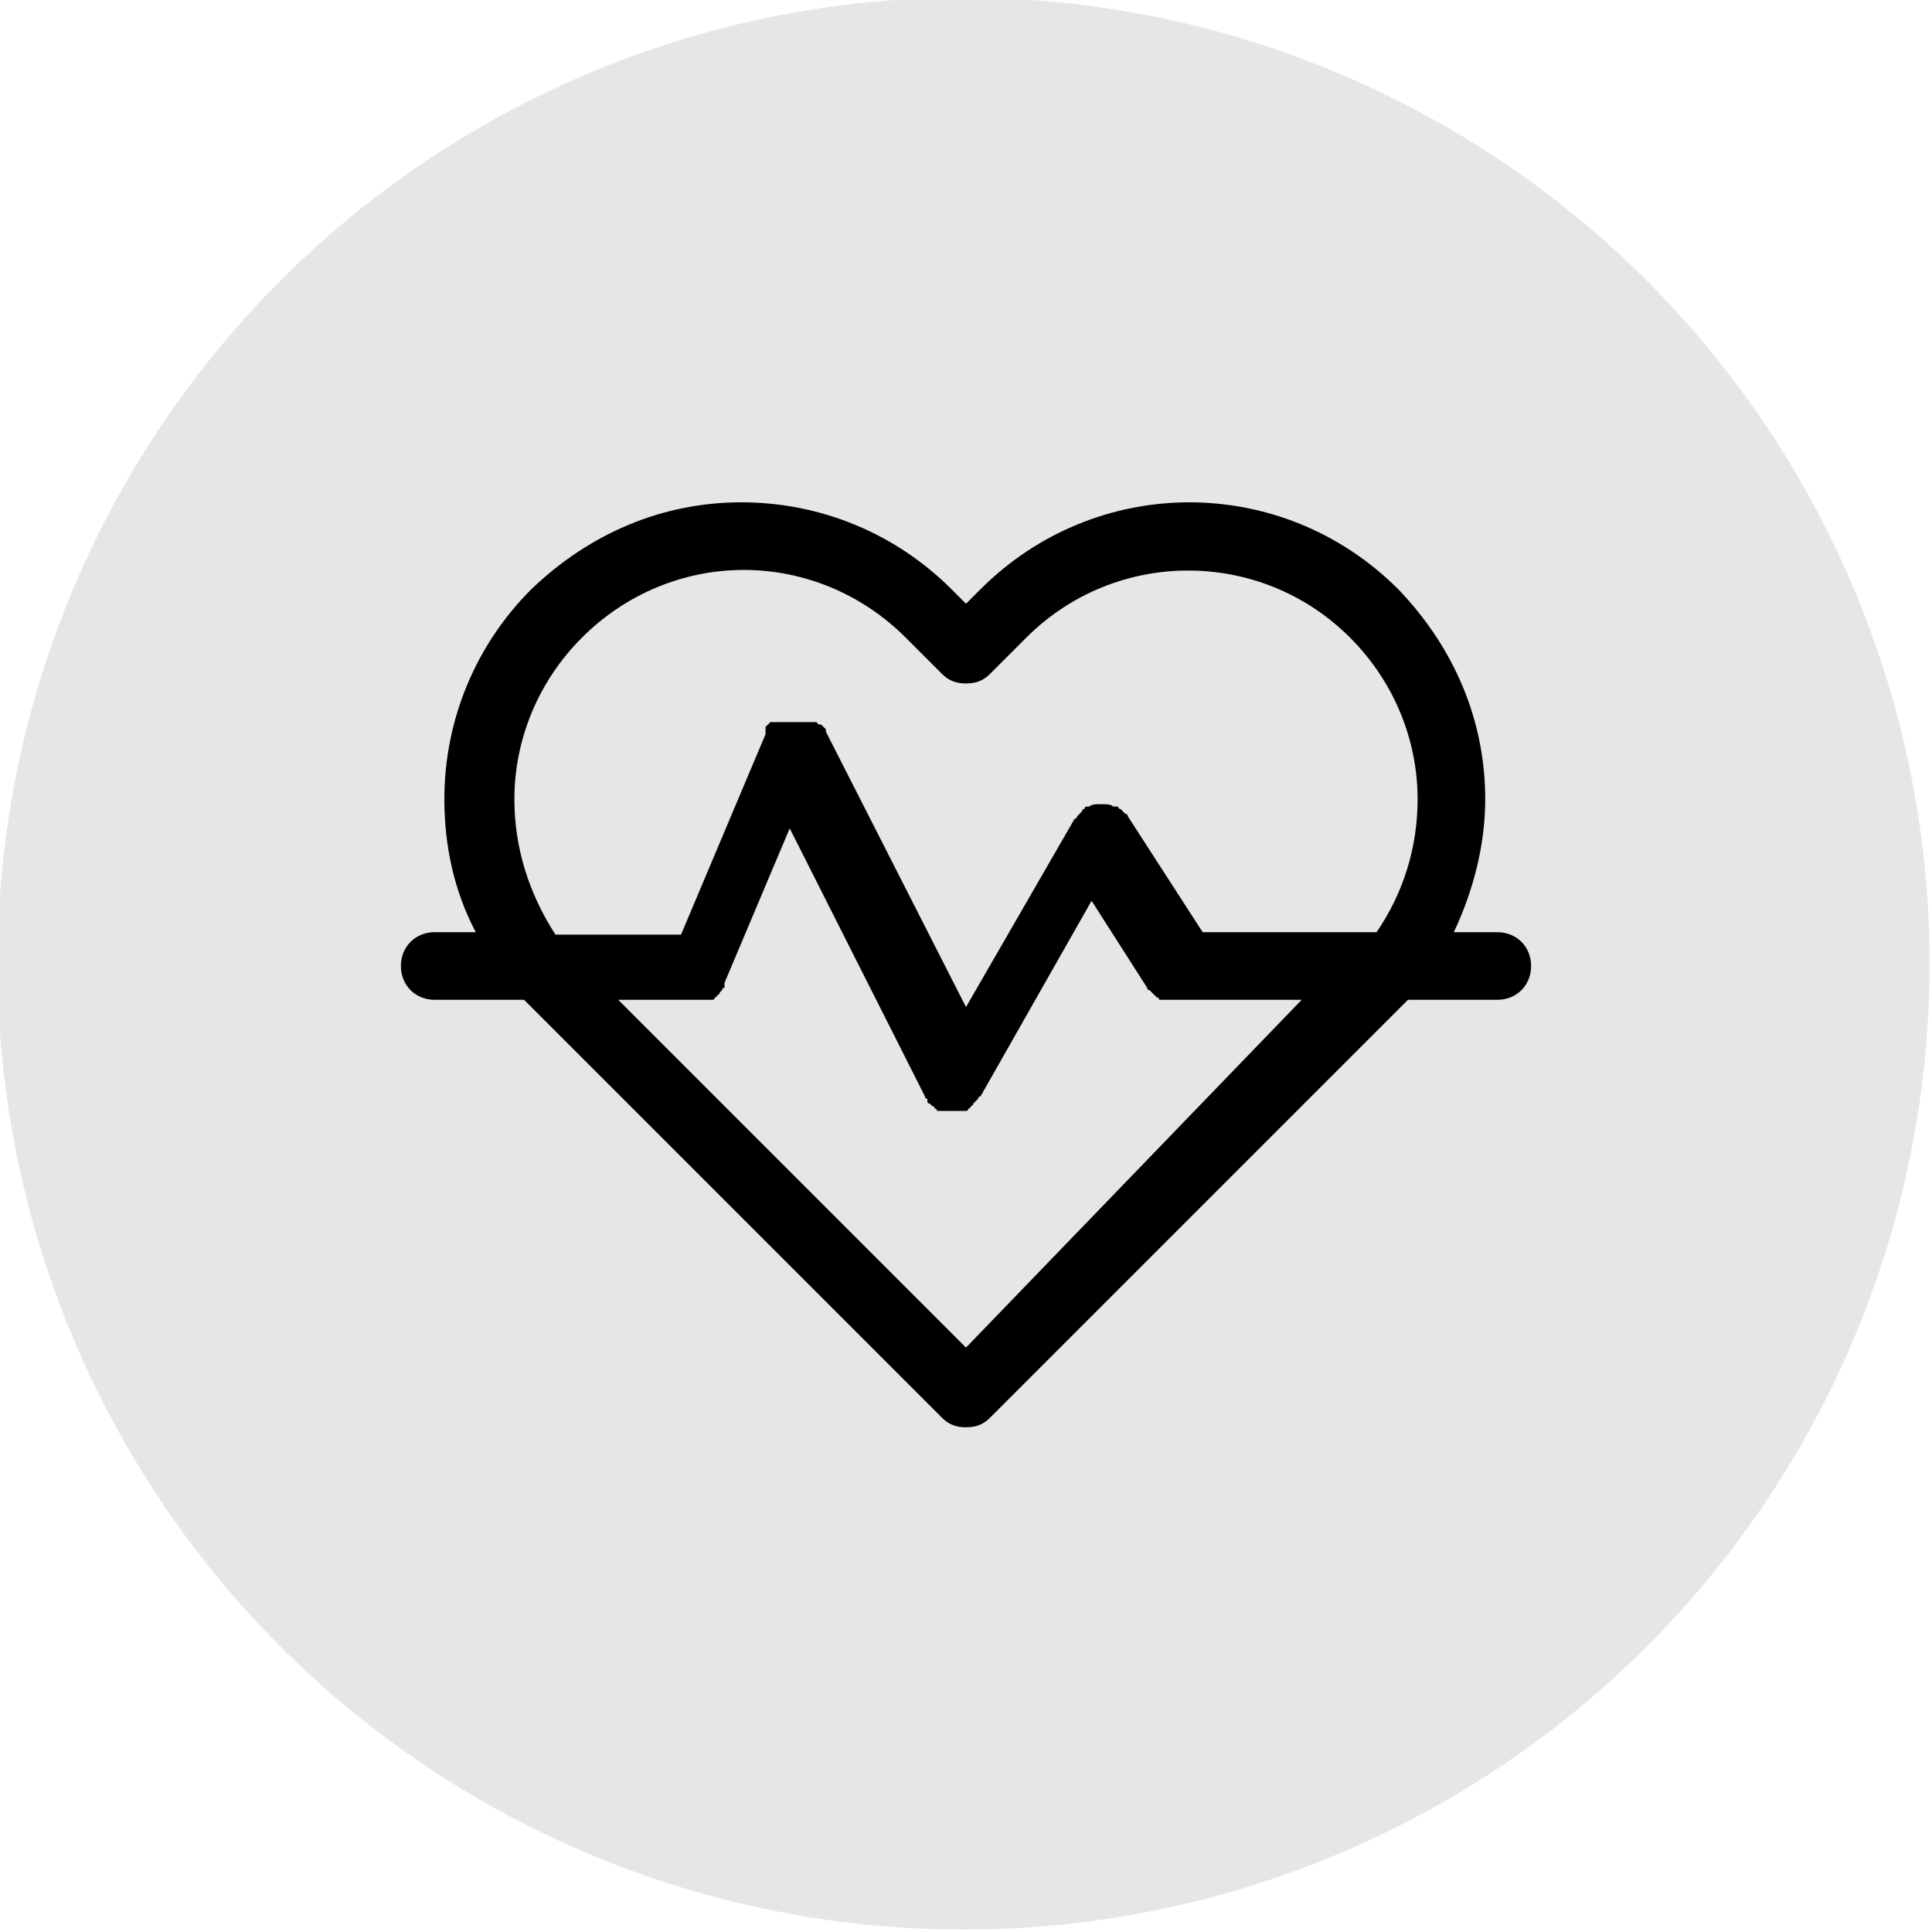 <?xml version="1.0" encoding="utf-8"?>
<!-- Generator: Adobe Illustrator 28.3.0, SVG Export Plug-In . SVG Version: 6.00 Build 0)  -->
<svg version="1.1" id="Layer_1" xmlns="http://www.w3.org/2000/svg" xmlns:xlink="http://www.w3.org/1999/xlink" x="0px" y="0px"
	 viewBox="0 0 80 80" style="enable-background:new 0 0 80 80;" xml:space="preserve">
<style type="text/css">
	.st0{opacity:0.1;}
</style>
<circle id="Ellipse_4" class="st0" cx="39.9" cy="39.9" r="40"/>
<path d="M62,38.6h-1.8c0.8-1.7,1.3-3.6,1.3-5.5c0-3.3-1.3-6.3-3.6-8.7c-4.8-4.8-12.5-4.8-17.3,0L40,25l-0.6-0.6
	c-2.3-2.3-5.4-3.6-8.7-3.6s-6.3,1.3-8.7,3.6c-2.3,2.3-3.6,5.4-3.6,8.7c0,1.9,0.4,3.8,1.3,5.5H18c-0.8,0-1.4,0.6-1.4,1.4
	c0,0.8,0.6,1.4,1.4,1.4h3.7c0.1,0.1,0.3,0.3,0.4,0.4L39,58.7c0.3,0.3,0.6,0.4,1,0.4s0.7-0.1,1-0.4l16.9-16.9
	c0.1-0.1,0.3-0.3,0.4-0.4H62c0.8,0,1.4-0.6,1.4-1.4C63.4,39.2,62.8,38.6,62,38.6z M21.3,33.1c0-2.5,1-4.9,2.8-6.7
	c1.8-1.8,4.2-2.8,6.7-2.8s4.9,1,6.7,2.8l1.5,1.5c0.3,0.3,0.6,0.4,1,0.4s0.7-0.1,1-0.4l1.5-1.5c3.7-3.7,9.7-3.7,13.4,0
	c1.8,1.8,2.8,4.2,2.8,6.7c0,2-0.6,3.9-1.7,5.5h-7.2l-3.1-4.8l0,0l0,0l0,0c0,0,0-0.1-0.1-0.1l0,0c0,0,0,0-0.1-0.1l0,0l0,0
	c0,0,0,0-0.1-0.1l0,0c0,0-0.1,0-0.1-0.1l0,0l0,0h-0.1l0,0c0,0,0,0-0.1,0c-0.1-0.1-0.3-0.1-0.4-0.1l0,0c0,0,0,0-0.1,0c0,0,0,0-0.1,0
	l0,0c-0.1,0-0.3,0-0.4,0.1c0,0,0,0-0.1,0l0,0c0,0-0.1,0-0.1,0.1l0,0l0,0c0,0-0.1,0-0.1,0.1l0,0c0,0,0,0-0.1,0.1l0,0l0,0
	c0,0,0,0-0.1,0.1l0,0c0,0,0,0.1-0.1,0.1l0,0l0,0l0,0L40,41.7l-5.8-11.4l0,0v-0.1l0,0c0,0,0,0-0.1-0.1l0,0c0,0,0,0-0.1-0.1l0,0l0,0
	c0,0,0,0-0.1,0l0,0c0,0,0,0-0.1-0.1l0,0h-0.1l0,0h-0.1l0,0l0,0c0,0,0,0-0.1,0c0,0,0,0-0.1,0c0,0,0,0-0.1,0c0,0,0,0-0.1,0
	c0,0,0,0-0.1,0c0,0,0,0-0.1,0c0,0,0,0-0.1,0c0,0,0,0-0.1,0c0,0,0,0-0.1,0c0,0,0,0-0.1,0c0,0,0,0-0.1,0c0,0,0,0-0.1,0c0,0,0,0-0.1,0
	c0,0,0,0-0.1,0c0,0,0,0-0.1,0c0,0,0,0-0.1,0l0,0l0,0h-0.1l0,0c0,0,0,0-0.1,0.1l0,0c0,0,0,0-0.1,0.1l0,0l0,0l0,0l0,0c0,0,0,0,0,0.1
	l0,0v0.1l0,0v0.1l0,0l-3.5,8.3H23C21.9,37,21.3,35.1,21.3,33.1z M40,55.8L25.6,41.4H29l0,0h0.1l0,0h0.1l0,0h0.1l0,0c0,0,0,0,0.1,0
	l0,0c0,0,0,0,0.1,0l0,0c0,0,0.1,0,0.1-0.1l0,0c0,0,0.1,0,0.1-0.1l0,0c0,0,0.1,0,0.1-0.1l0,0l0.1-0.1l0,0c0,0,0-0.1,0.1-0.1l0,0
	c0,0,0,0,0-0.1l0,0c0,0,0,0,0-0.1l0,0l2.7-6.4l5.6,11.1l0,0l0,0c0,0,0,0.1,0.1,0.1l0,0c0,0,0,0,0,0.1l0,0c0,0,0,0.1,0.1,0.1l0,0
	l0.1,0.1l0,0c0,0,0.1,0,0.1,0.1l0,0c0,0,0.1,0,0.1,0.1l0,0l0,0l0,0l0,0l0,0c0,0,0,0,0.1,0l0,0c0,0,0,0,0.1,0l0,0h0.1l0,0h0.1l0,0
	h0.1l0,0h0.1l0,0l0,0h0.1l0,0h0.1l0,0h0.1l0,0c0,0,0,0,0.1,0l0,0c0,0,0,0,0.1,0l0,0c0,0,0,0,0.1,0l0,0l0,0l0,0l0,0l0,0
	c0,0,0.1,0,0.1-0.1l0,0c0,0,0.1,0,0.1-0.1l0,0c0,0,0.1,0,0.1-0.1l0,0l0.1-0.1l0,0c0,0,0,0,0.1-0.1l0,0c0,0,0-0.1,0.1-0.1l0,0l0,0
	l4.6-8.1l2.3,3.6l0,0l0,0c0,0,0,0.1,0.1,0.1l0,0l0.1,0.1l0,0c0.1,0.1,0.1,0.1,0.2,0.2l0,0c0,0,0.1,0,0.1,0.1l0,0h0.1l0,0h0.1l0,0
	h0.1l0,0h0.1l0,0h0.1l0,0h5.4L40,55.8z"/>
</svg>
